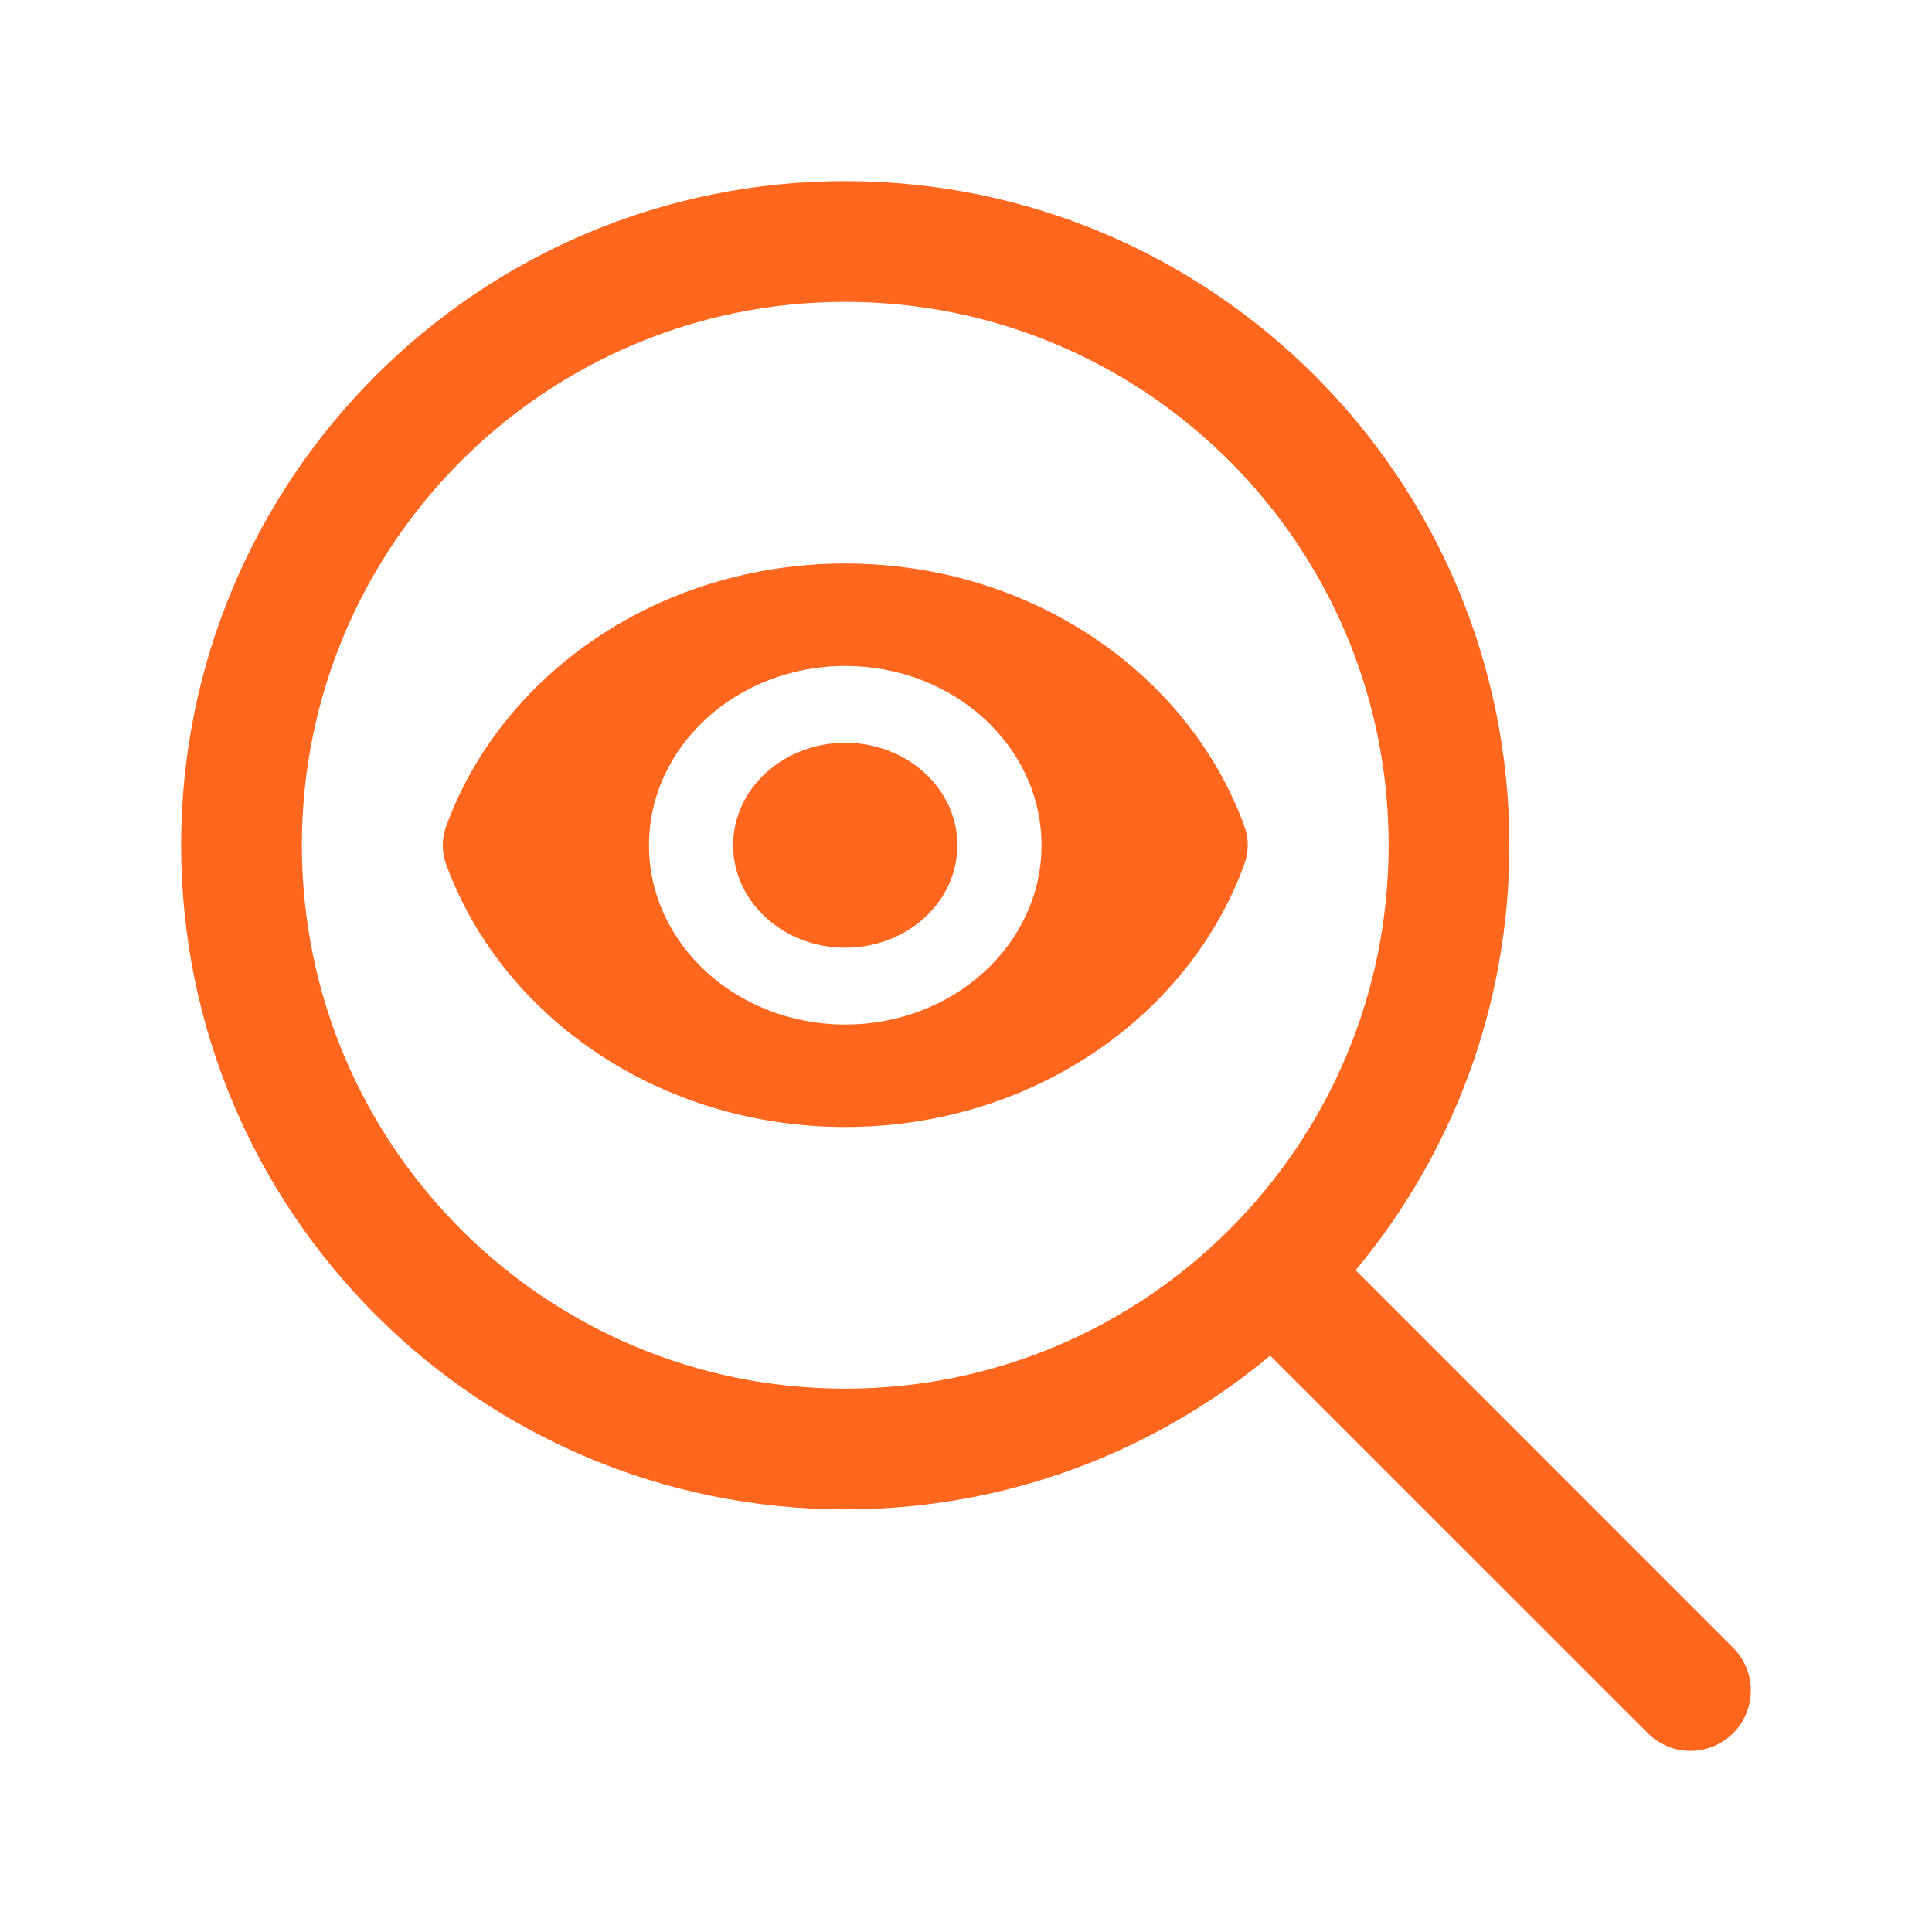 <svg width="24" height="24" viewBox="0 0 24 24" fill="none" xmlns="http://www.w3.org/2000/svg">
<path fill-rule="evenodd" clip-rule="evenodd" d="M10.5 3.75C6.772 3.75 3.75 6.772 3.75 10.5C3.75 14.228 6.772 17.25 10.5 17.25C12.364 17.25 14.051 16.495 15.273 15.273C16.495 14.051 17.25 12.364 17.25 10.5C17.25 6.772 14.228 3.75 10.5 3.75ZM2.25 10.5C2.25 5.944 5.944 2.25 10.5 2.25C15.056 2.25 18.75 5.944 18.75 10.5C18.75 12.508 18.032 14.349 16.84 15.779L21.53 20.47C21.823 20.763 21.823 21.237 21.53 21.53C21.237 21.823 20.763 21.823 20.47 21.53L15.779 16.84C14.349 18.032 12.508 18.75 10.5 18.75C5.944 18.75 2.25 15.056 2.25 10.5Z" fill="#FF671F"/>
<path d="M10.5 11.773C11.27 11.773 11.893 11.203 11.893 10.5C11.893 9.797 11.27 9.227 10.5 9.227C9.731 9.227 9.107 9.797 9.107 10.5C9.107 11.203 9.731 11.773 10.5 11.773Z" fill="#FF671F"/>
<path fill-rule="evenodd" clip-rule="evenodd" d="M5.542 10.265C6.233 8.368 8.191 7 10.5 7C12.809 7 14.767 8.367 15.458 10.263C15.514 10.416 15.514 10.582 15.458 10.735C14.768 12.632 12.809 14 10.5 14C8.191 14 6.234 12.633 5.542 10.737C5.486 10.584 5.486 10.418 5.542 10.265ZM12.938 10.5C12.938 11.73 11.847 12.727 10.5 12.727C9.154 12.727 8.062 11.73 8.062 10.5C8.062 9.27 9.154 8.273 10.5 8.273C11.847 8.273 12.938 9.27 12.938 10.5Z" fill="#FF671F"/>
</svg>
